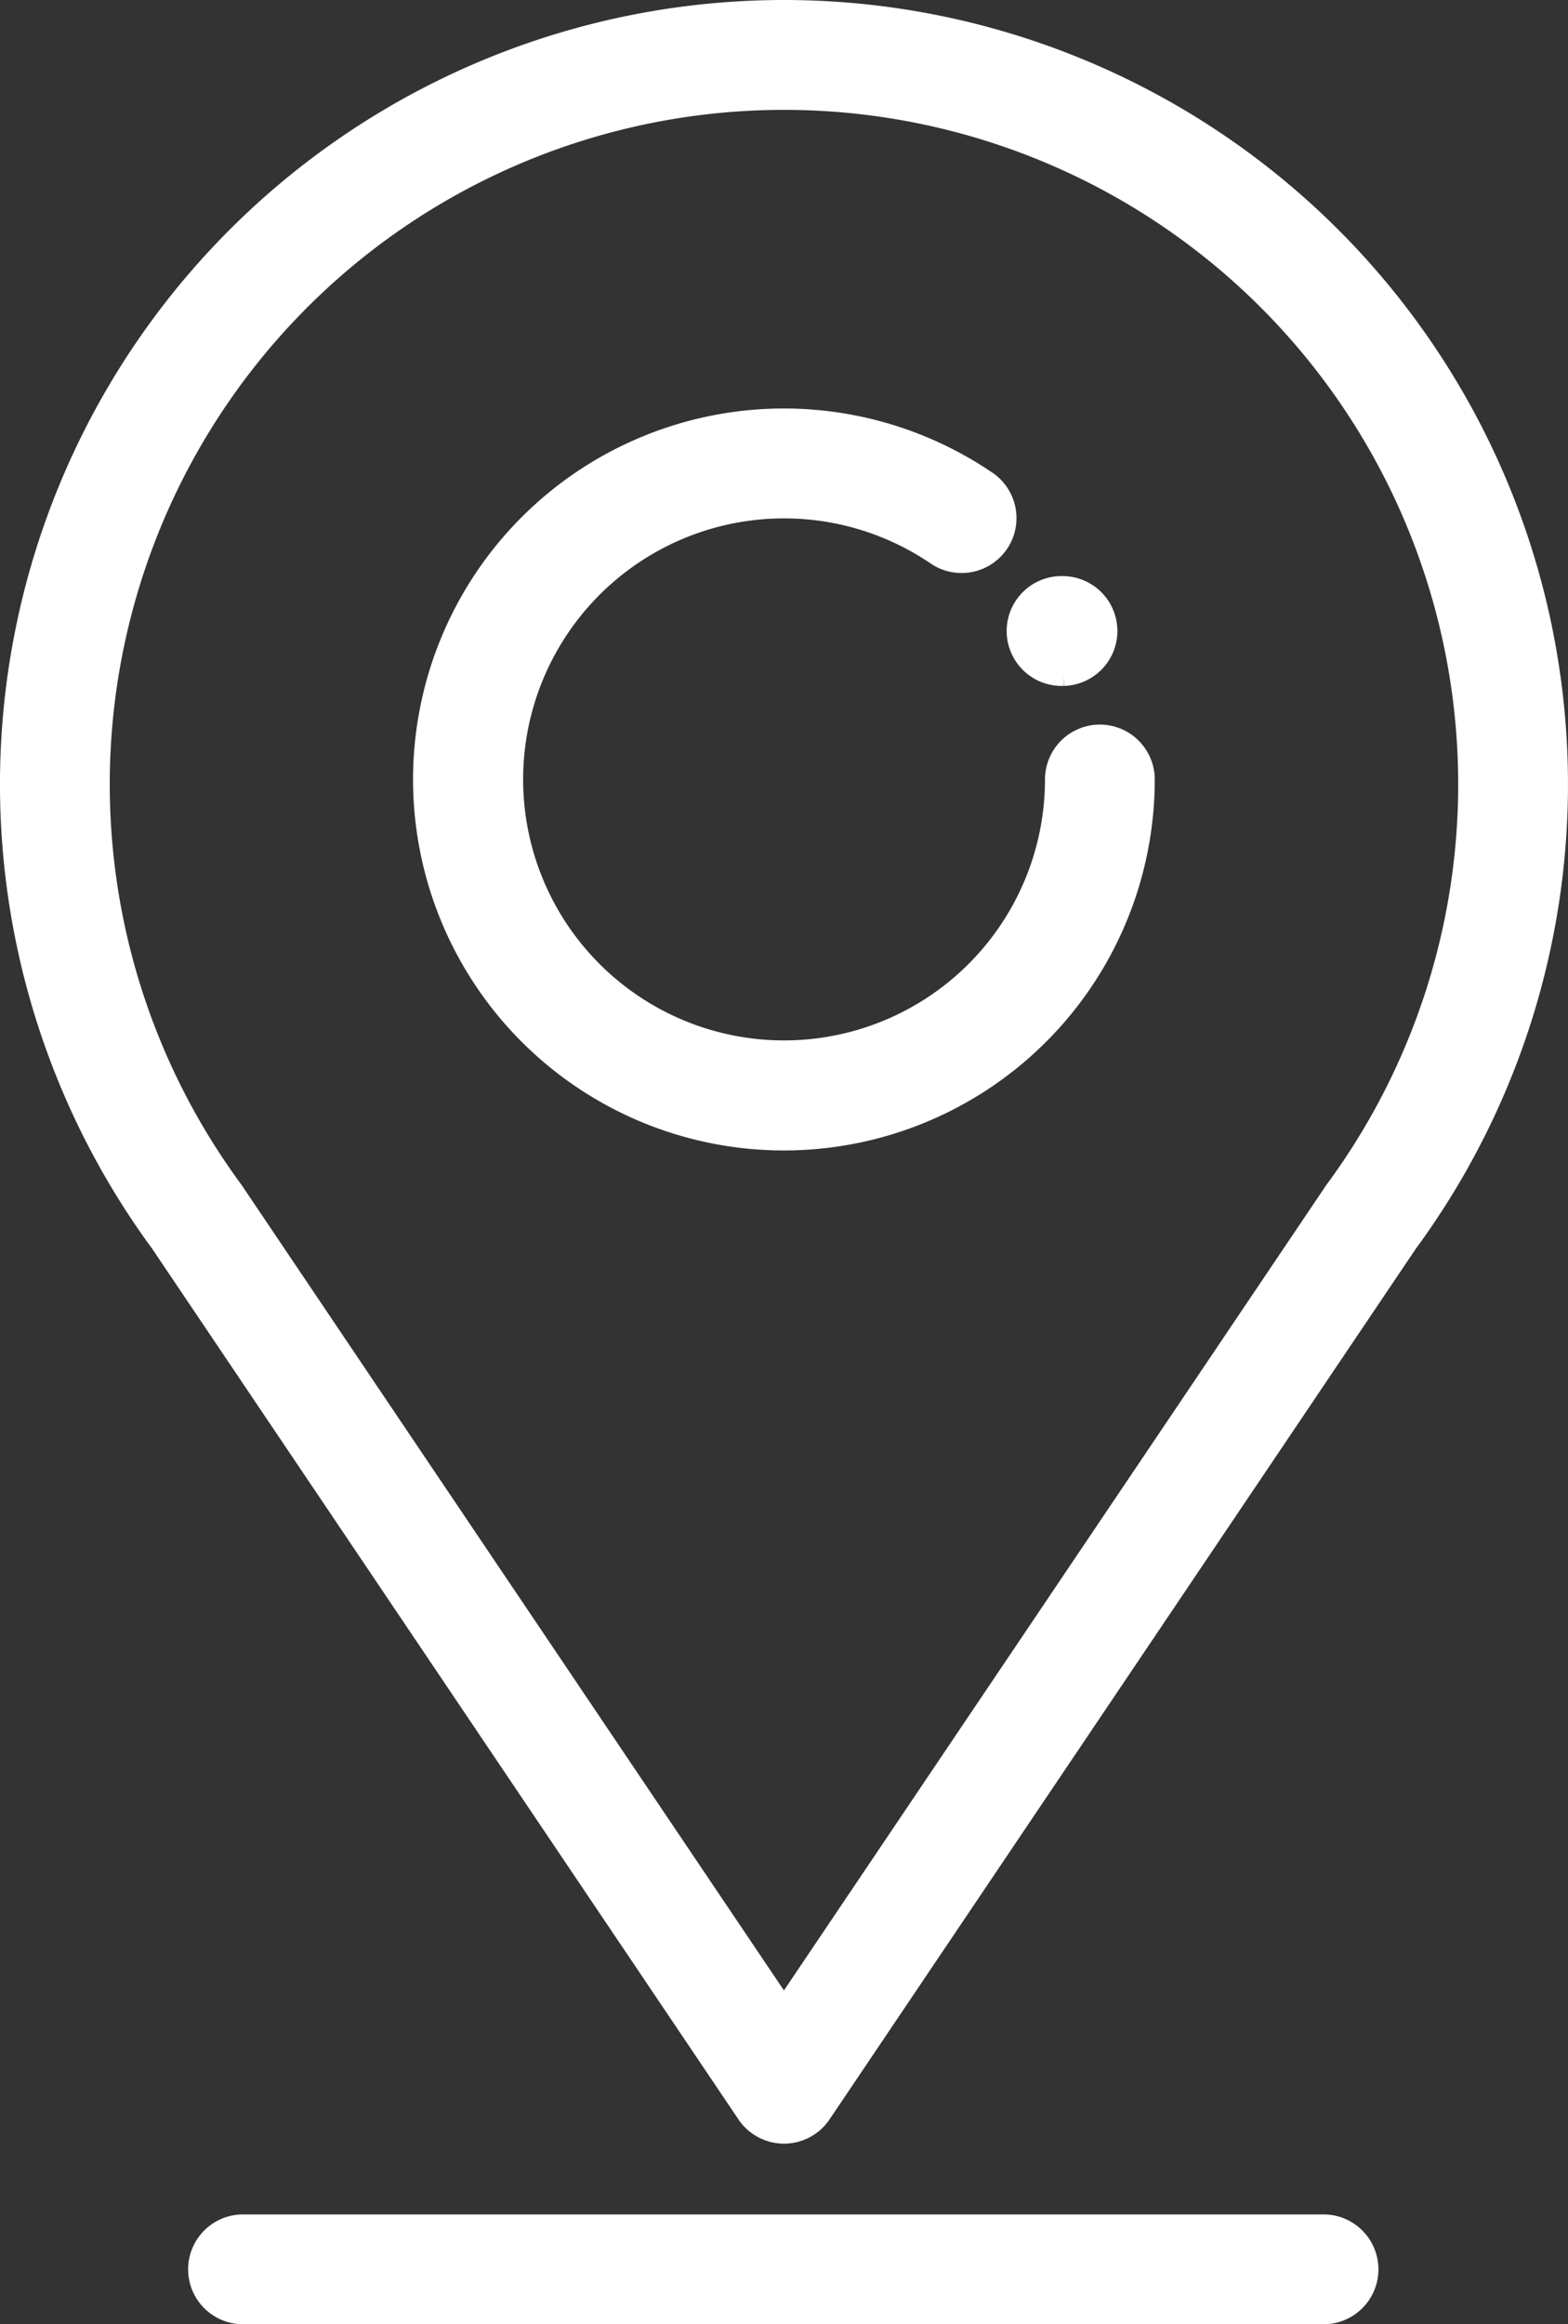 <svg xmlns="http://www.w3.org/2000/svg" width="40.155" height="59.5" viewBox="0 0 40.155 59.5"><rect x="0" y="0" width="40.155" height="59.5" fill="#333333" stroke="none"/><g transform="translate(0.25 0.25)"><g transform="translate(0)"><path d="M103.765,0A19.829,19.829,0,0,0,87.785,31.567l15.022,22.3a1.156,1.156,0,0,0,1.917,0l15.022-22.3A19.83,19.83,0,0,0,103.765,0Zm14.1,30.221c-.015.02-.029.04-.042.061l-14.059,20.87L89.709,30.286c-.014-.022-.029-.044-.044-.065a17.516,17.516,0,1,1,28.2,0Z" transform="translate(-83.938)" fill="#fff" stroke="#fff" stroke-width="0.5"/></g><g transform="translate(10.582 10.459)"><path d="M193.1,98.856a1.156,1.156,0,0,0-1.156,1.156,6.932,6.932,0,1,1-3.058-5.751,1.156,1.156,0,1,0,1.294-1.915,9.247,9.247,0,1,0,4.075,7.666A1.156,1.156,0,0,0,193.1,98.856Z" transform="translate(-175.765 -90.766)" fill="#fff" stroke="#fff" stroke-width="0.5"/></g><g transform="translate(4.784 56.689)"><path d="M154.344,491.941H126.607a1.156,1.156,0,0,0,0,2.311h27.738a1.156,1.156,0,0,0,0-2.311Z" transform="translate(-125.451 -491.941)" fill="#fff" stroke="#fff" stroke-width="0.5"/></g><g transform="translate(25.814 14.748)"><path d="M309.131,127.98h-.023a1.156,1.156,0,1,0,0,2.311h.023a1.156,1.156,0,0,0,0-2.311Z" transform="translate(-307.952 -127.98)" fill="#fff" stroke="#fff" stroke-width="0.5"/></g></g></svg>